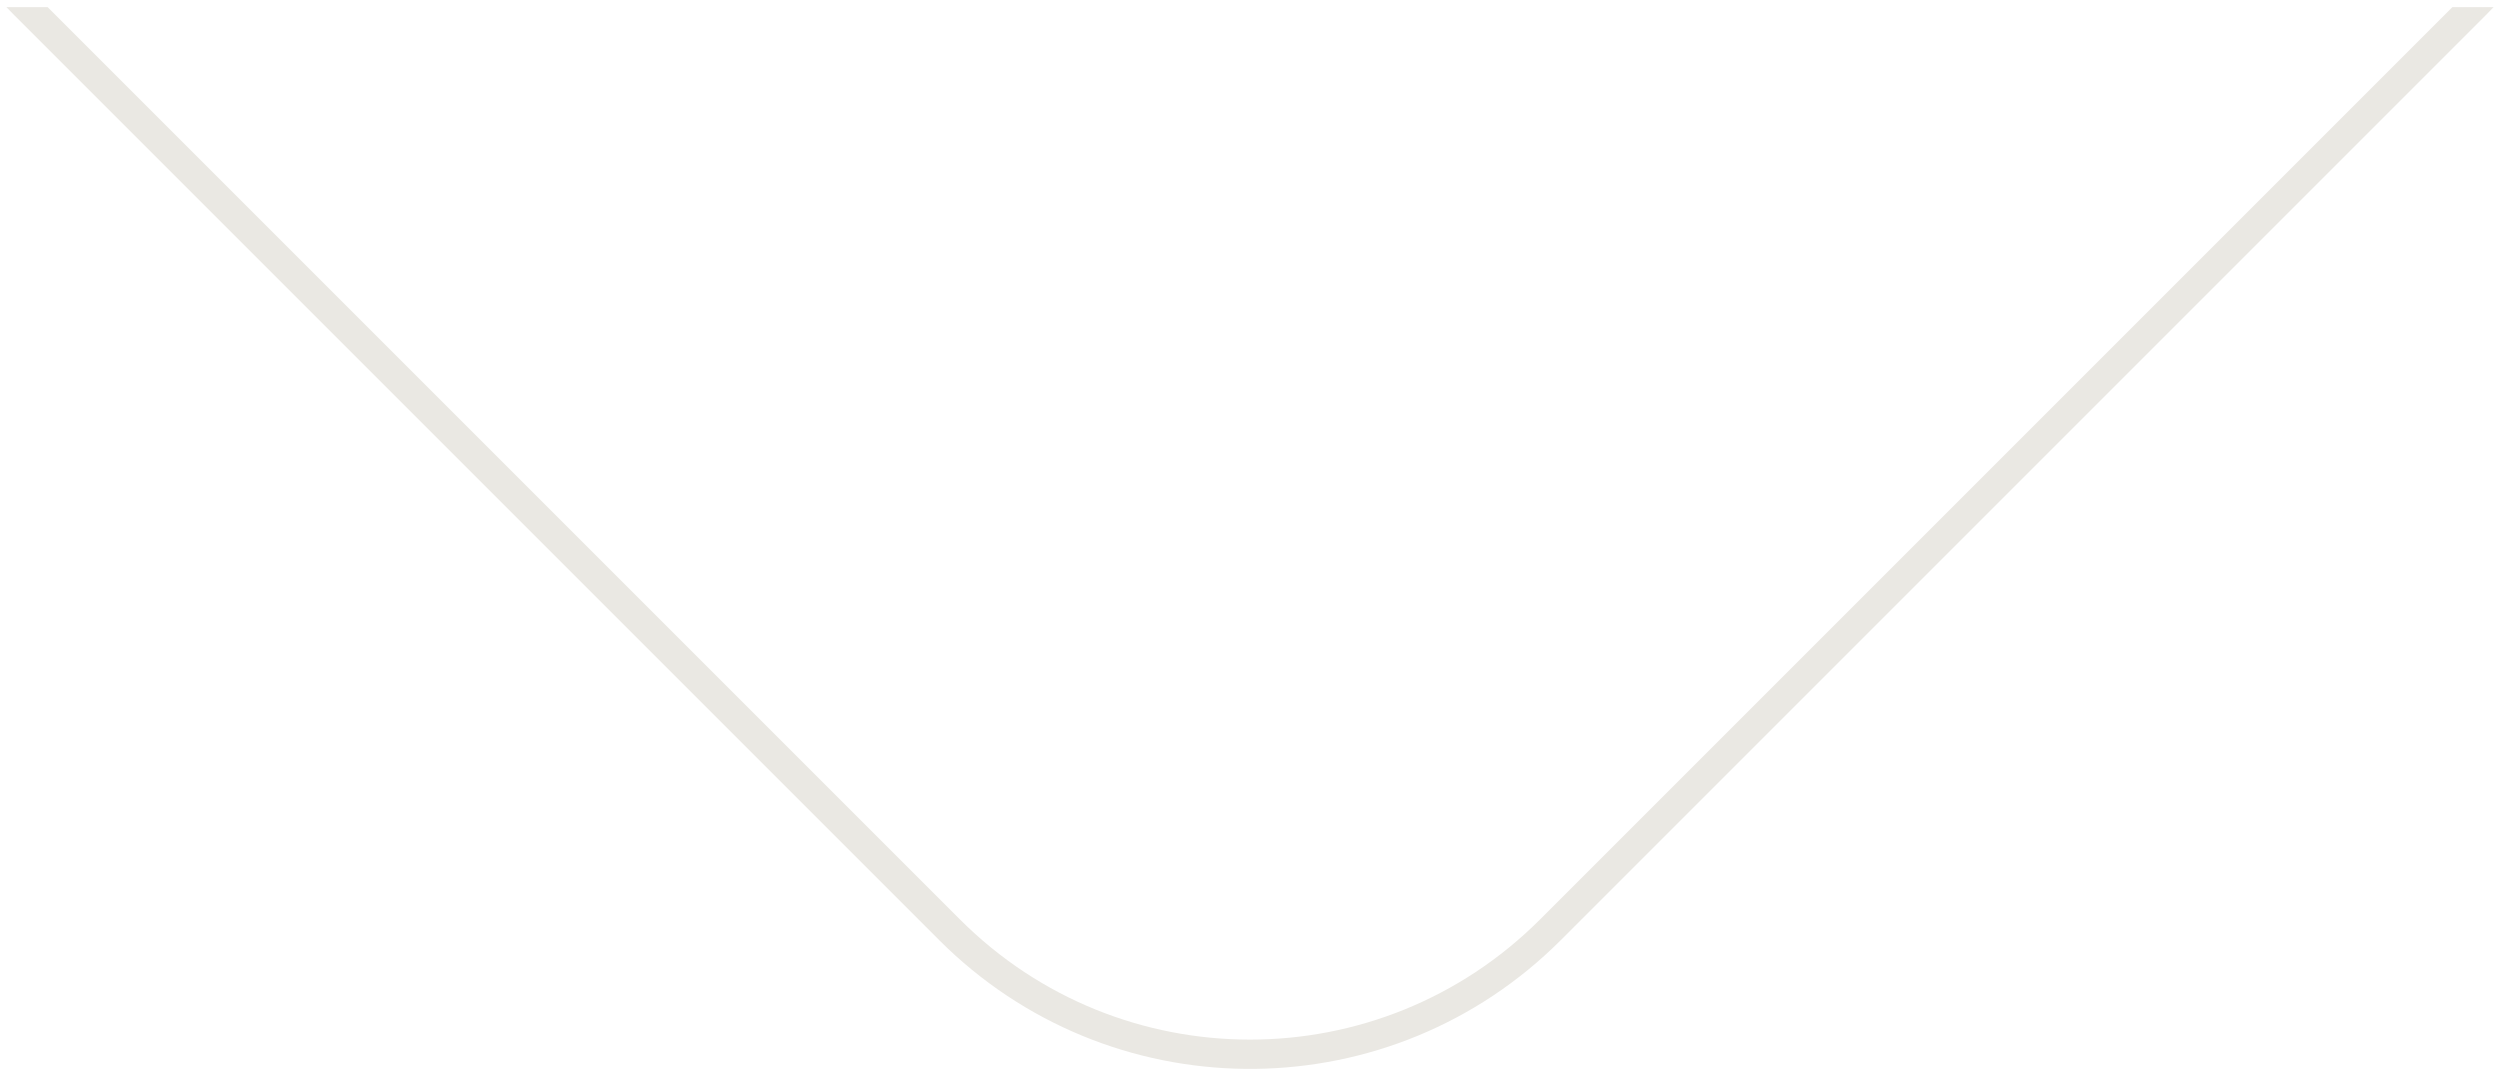 <svg width="192" height="83" viewBox="0 0 192 83" fill="none" xmlns="http://www.w3.org/2000/svg">
<path d="M72.76 72.816C85.982 85.384 106.891 85.181 119.865 72.207L190.886 1.187L191.493 0.563C191.498 0.558 191.504 0.552 191.509 0.546H188.345L118.274 70.616C105.973 82.917 86.028 82.917 73.727 70.616L3.657 0.546H0.491C0.497 0.552 0.502 0.558 0.508 0.564L1.116 1.187L72.136 72.207L72.76 72.816Z" fill="#EAE8E3"/>
</svg>
